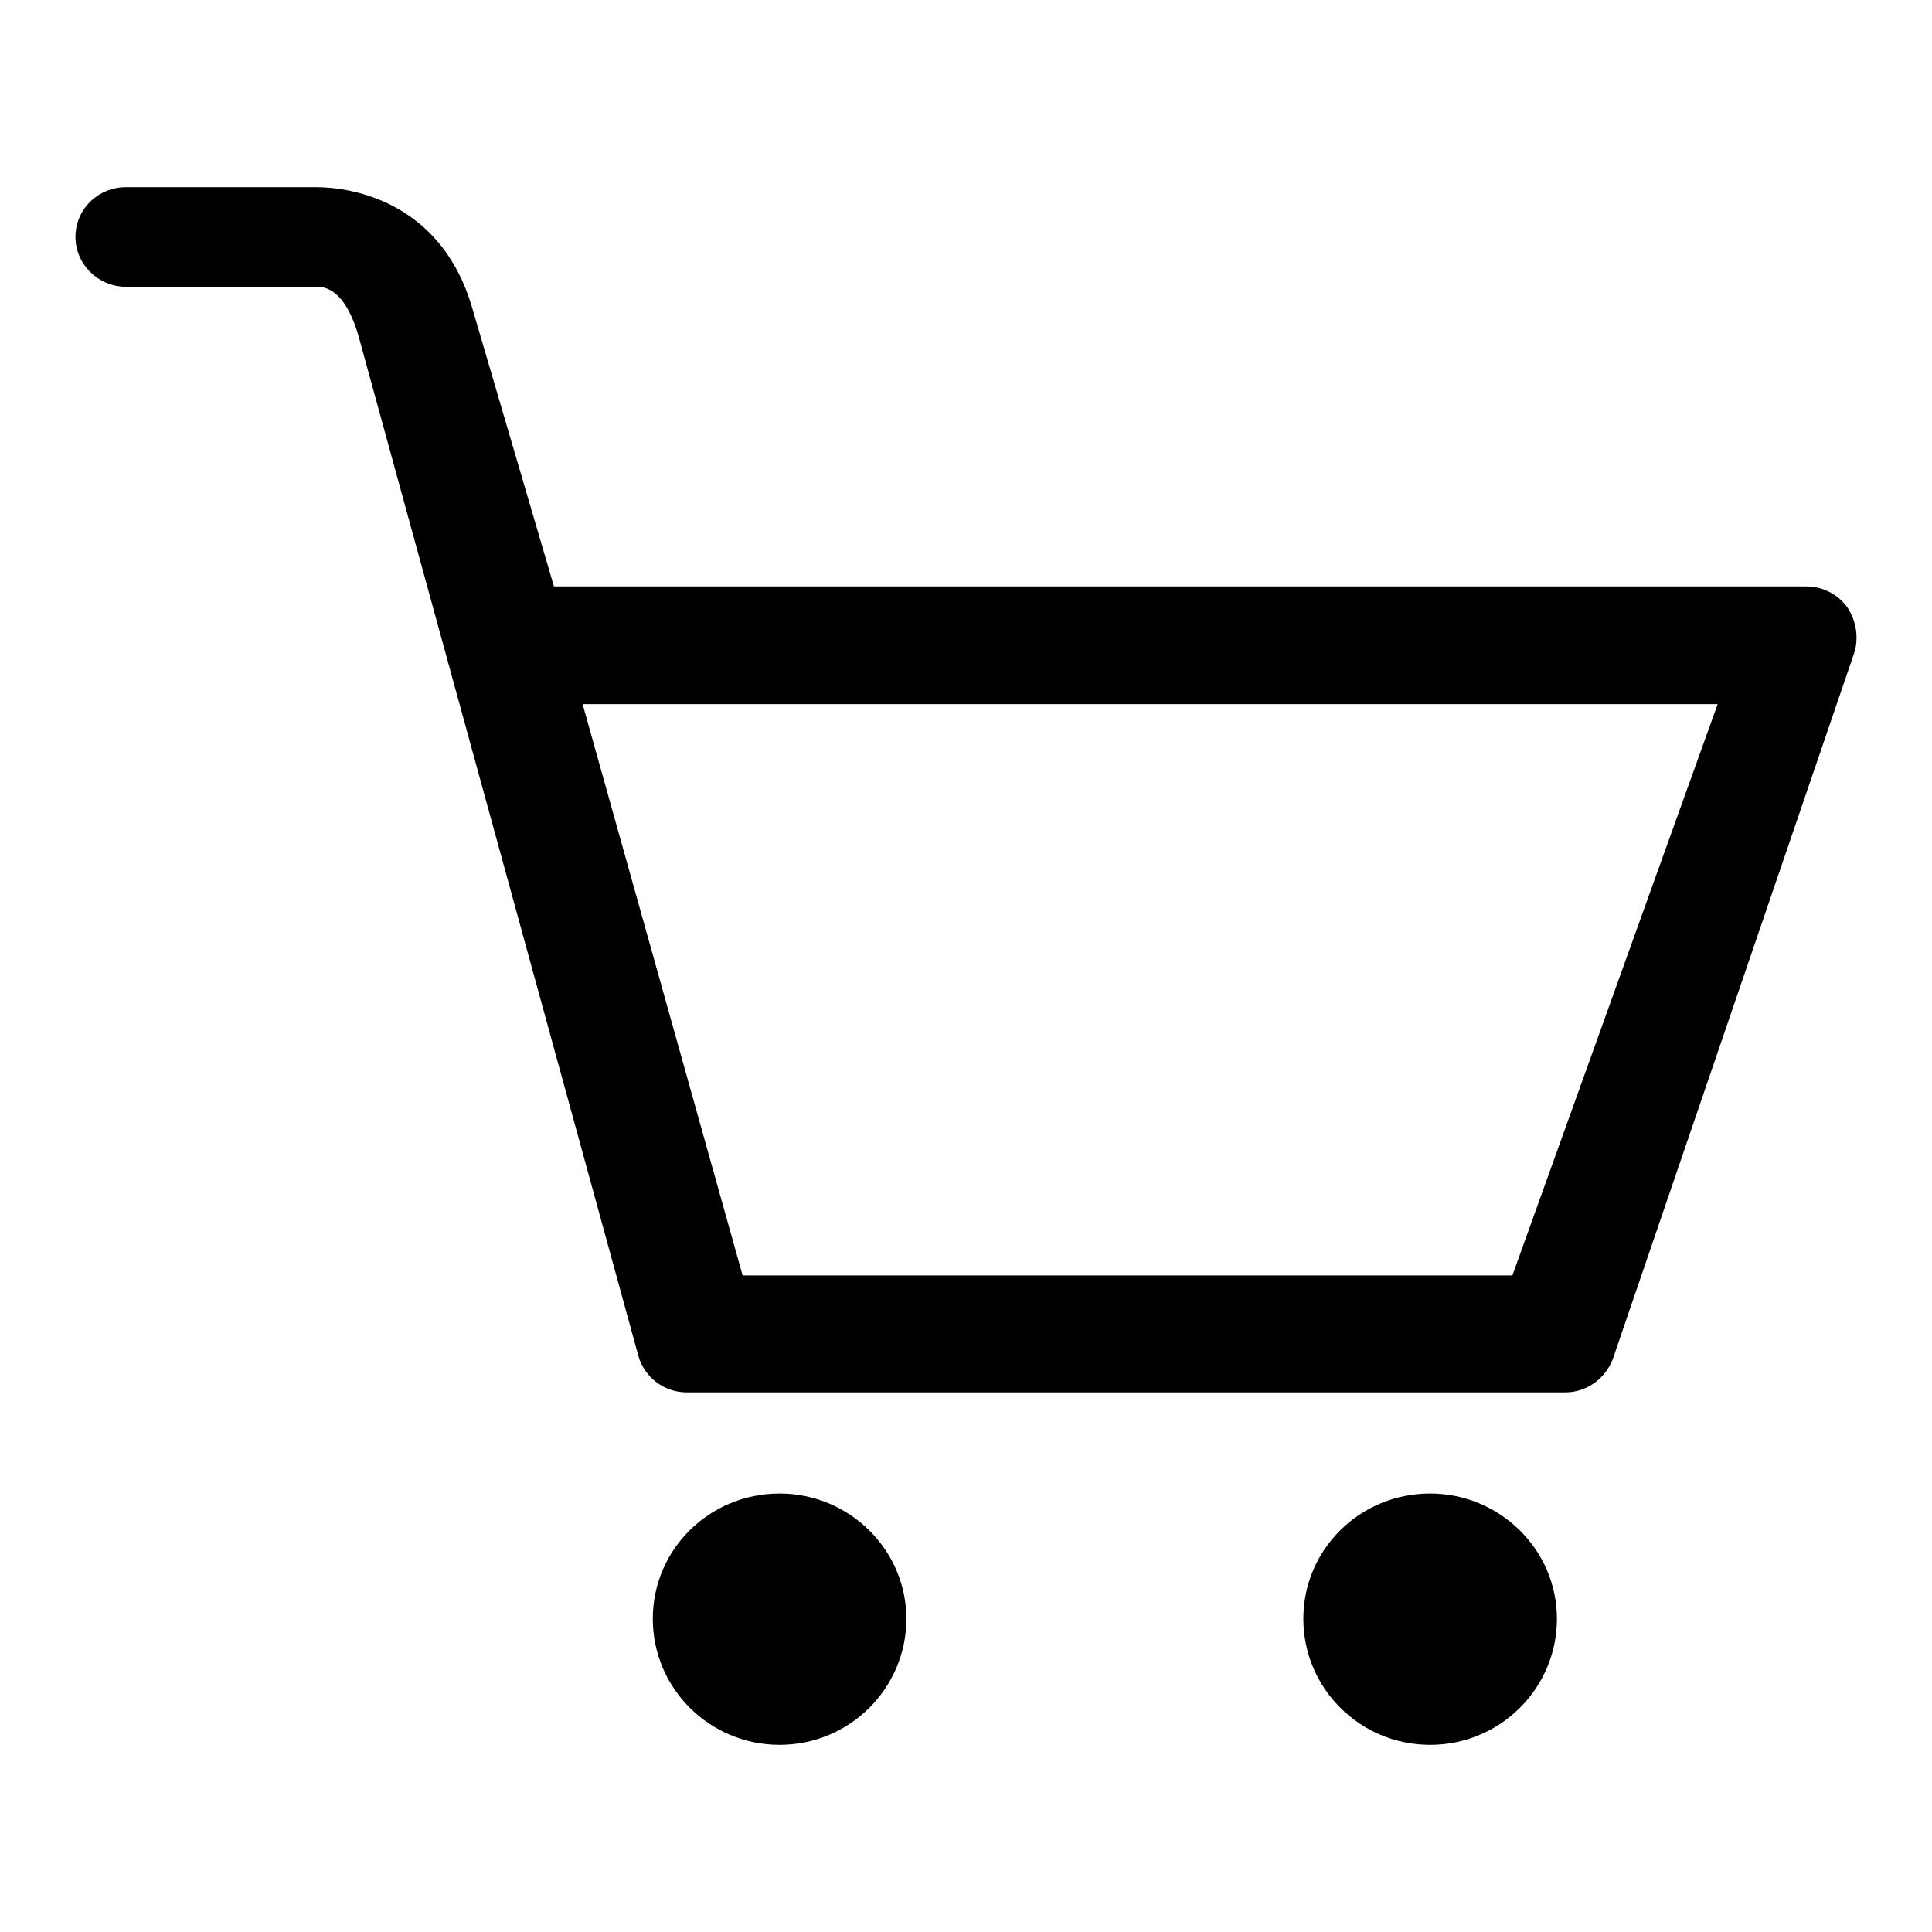 <?xml version="1.0" encoding="utf-8"?>
<!-- Svg Vector Icons : http://www.onlinewebfonts.com/icon -->
<!DOCTYPE svg PUBLIC "-//W3C//DTD SVG 1.1//EN" "http://www.w3.org/Graphics/SVG/1.1/DTD/svg11.dtd">
<svg version="1.1" xmlns="http://www.w3.org/2000/svg" xmlns:xlink="http://www.w3.org/1999/xlink" x="0px" y="0px" viewBox="0 0 256 256" enable-background="new 0 0 256 256" xml:space="preserve">
<g><g><path fill="#000000" d="M244.8,80.5c-1.3-1.8-3.3-2.8-5.5-2.8H73.4L62.6,40.9C58.4,26.3,46,24.8,41.9,24.8H16.7c-3.7,0-6.7,2.9-6.7,6.6c0,3.6,3,6.6,6.7,6.6h25.2c0.9,0,3.7,0,5.6,6.5l37.1,135.2c0.8,2.8,3.4,4.8,6.4,4.8h116.4c2.8,0,5.3-1.8,6.3-4.4l32-93.6C246.3,84.6,246,82.3,244.8,80.5z M200.4,169h-102L77.2,93.3h150.4L200.4,169z M189.5,197.9c-9.3,0-16.8,7.4-16.8,16.6s7.5,16.7,16.8,16.7c9.3,0,16.8-7.5,16.8-16.7S198.7,197.9,189.5,197.9z M103.3,197.9c-9.3,0-16.8,7.4-16.8,16.6s7.5,16.7,16.8,16.7c9.3,0,16.8-7.5,16.8-16.7C120.1,205.4,112.6,197.9,103.3,197.9z"/></g></g>
</svg>